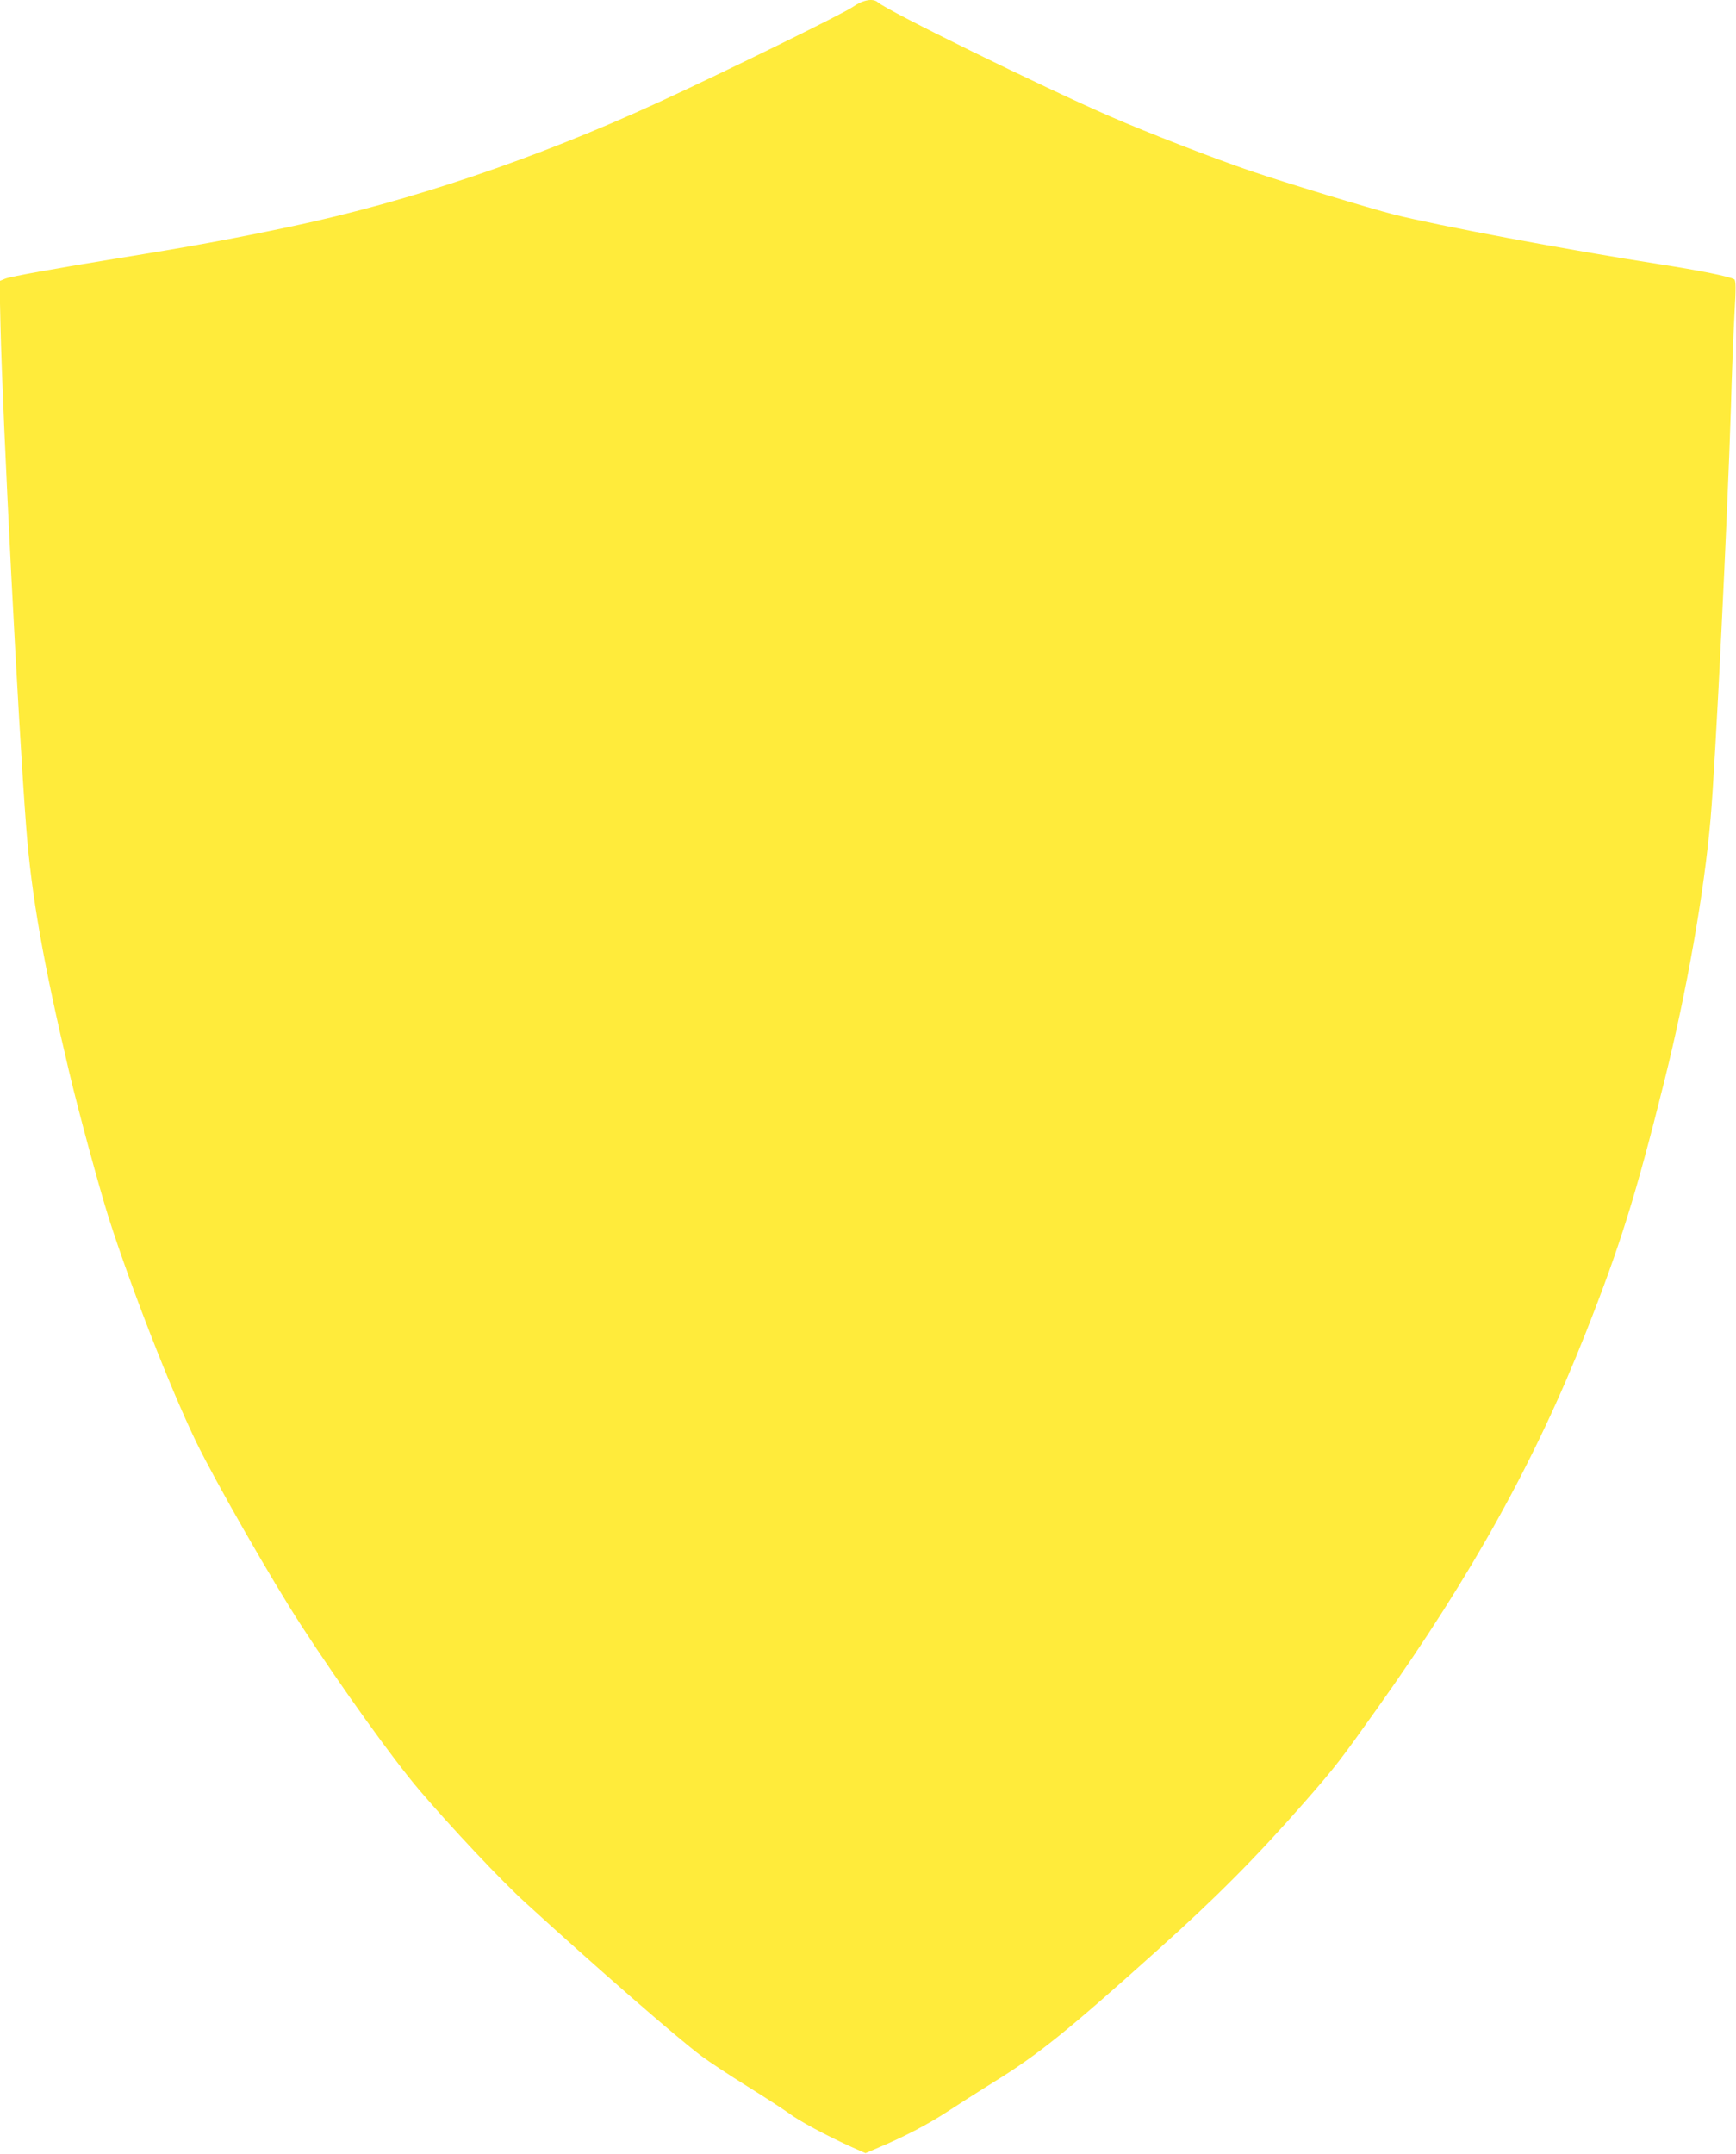 <?xml version="1.0" standalone="no"?>
<!DOCTYPE svg PUBLIC "-//W3C//DTD SVG 20010904//EN"
 "http://www.w3.org/TR/2001/REC-SVG-20010904/DTD/svg10.dtd">
<svg version="1.0" xmlns="http://www.w3.org/2000/svg"
 width="1032pt" height="1280pt" viewBox="0 0 1032 1280"
 preserveAspectRatio="xMidYMid meet">
<g transform="translate(0,1280) scale(0.1,-0.1)"
fill="#ffeb3b" stroke="none">
<path d="M5070 12759 c-61 -42 -753 -382 -1155 -567 -731 -336 -1481 -589
-2180 -737 -354 -75 -612 -122 -1035 -190 -363 -59 -638 -108 -669 -121 l-34
-14 6 -268 c12 -539 106 -2376 153 -2982 31 -402 101 -801 255 -1450 58 -244
179 -689 236 -870 132 -412 364 -1007 518 -1327 115 -237 454 -830 629 -1098
235 -361 542 -789 696 -970 190 -223 488 -540 632 -671 419 -383 911 -812
1051 -915 43 -32 164 -112 270 -178 106 -66 217 -138 247 -160 58 -44 218
-130 365 -197 l90 -40 77 33 c152 64 292 137 407 212 64 42 188 121 276 176
269 166 441 305 980 789 346 310 588 554 870 876 184 210 212 247 438 565 558
786 934 1465 1234 2225 204 516 297 814 467 1495 134 537 237 1121 275 1560
29 328 101 1804 121 2450 5 193 15 439 21 549 9 153 8 200 -1 206 -28 17 -202
52 -445 90 -542 84 -1316 229 -1578 295 -148 38 -650 190 -852 259 -215 73
-605 224 -835 324 -396 172 -1322 626 -1381 678 -29 26 -89 15 -149 -27z"/>
</g>
</svg>
